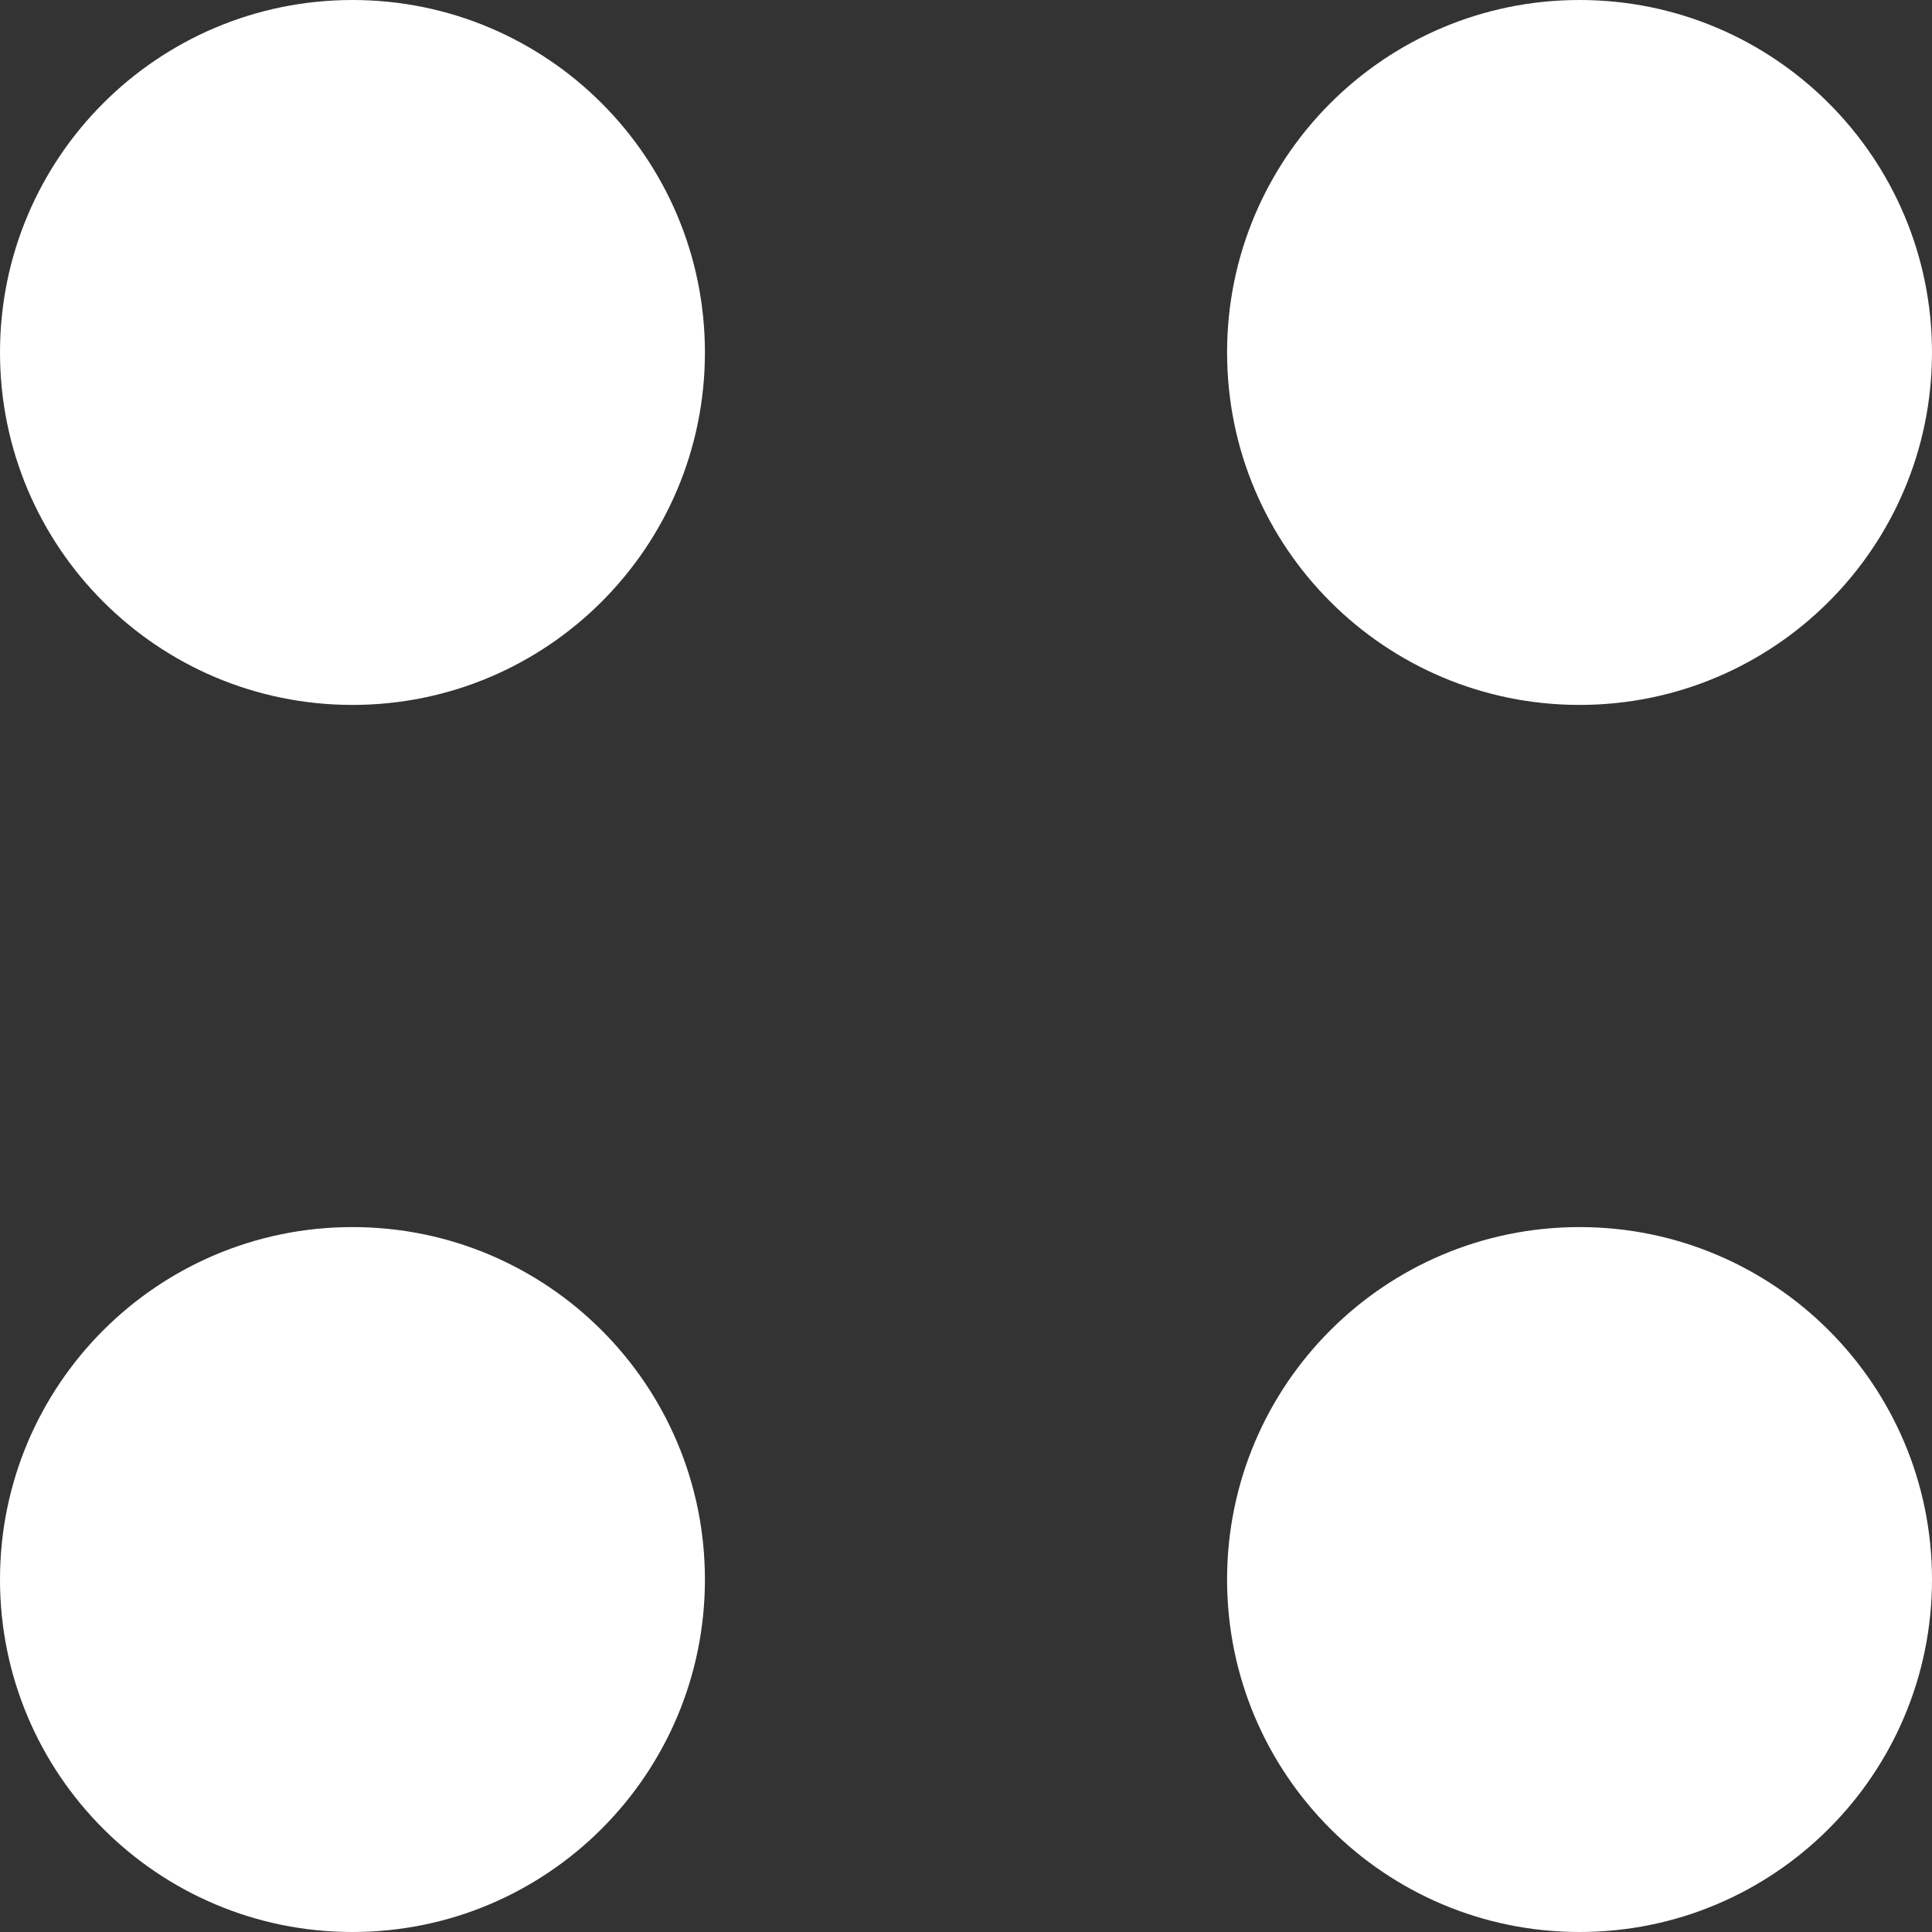 <?xml version="1.0" encoding="UTF-8"?> <svg xmlns="http://www.w3.org/2000/svg" width="74" height="74" viewBox="0 0 74 74" fill="none"><rect x="0" y="0" width="74" height="74" fill="#333333" stroke="none"/><path d="M27 13.5C27 20.956 20.956 27 13.5 27C6.044 27 0 20.956 0 13.5C0 6.044 6.044 0 13.5 0C20.956 0 27 6.044 27 13.5Z" fill="white"></path><path d="M74 13.5C74 20.956 67.956 27 60.5 27C53.044 27 47 20.956 47 13.5C47 6.044 53.044 0 60.5 0C67.956 0 74 6.044 74 13.5Z" fill="white"></path><path d="M74 60.5C74 67.956 67.956 74 60.5 74C53.044 74 47 67.956 47 60.5C47 53.044 53.044 47 60.5 47C67.956 47 74 53.044 74 60.5Z" fill="white"></path><path d="M27 60.5C27 67.956 20.956 74 13.5 74C6.044 74 0 67.956 0 60.5C0 53.044 6.044 47 13.5 47C20.956 47 27 53.044 27 60.5Z" fill="white"></path></svg> 